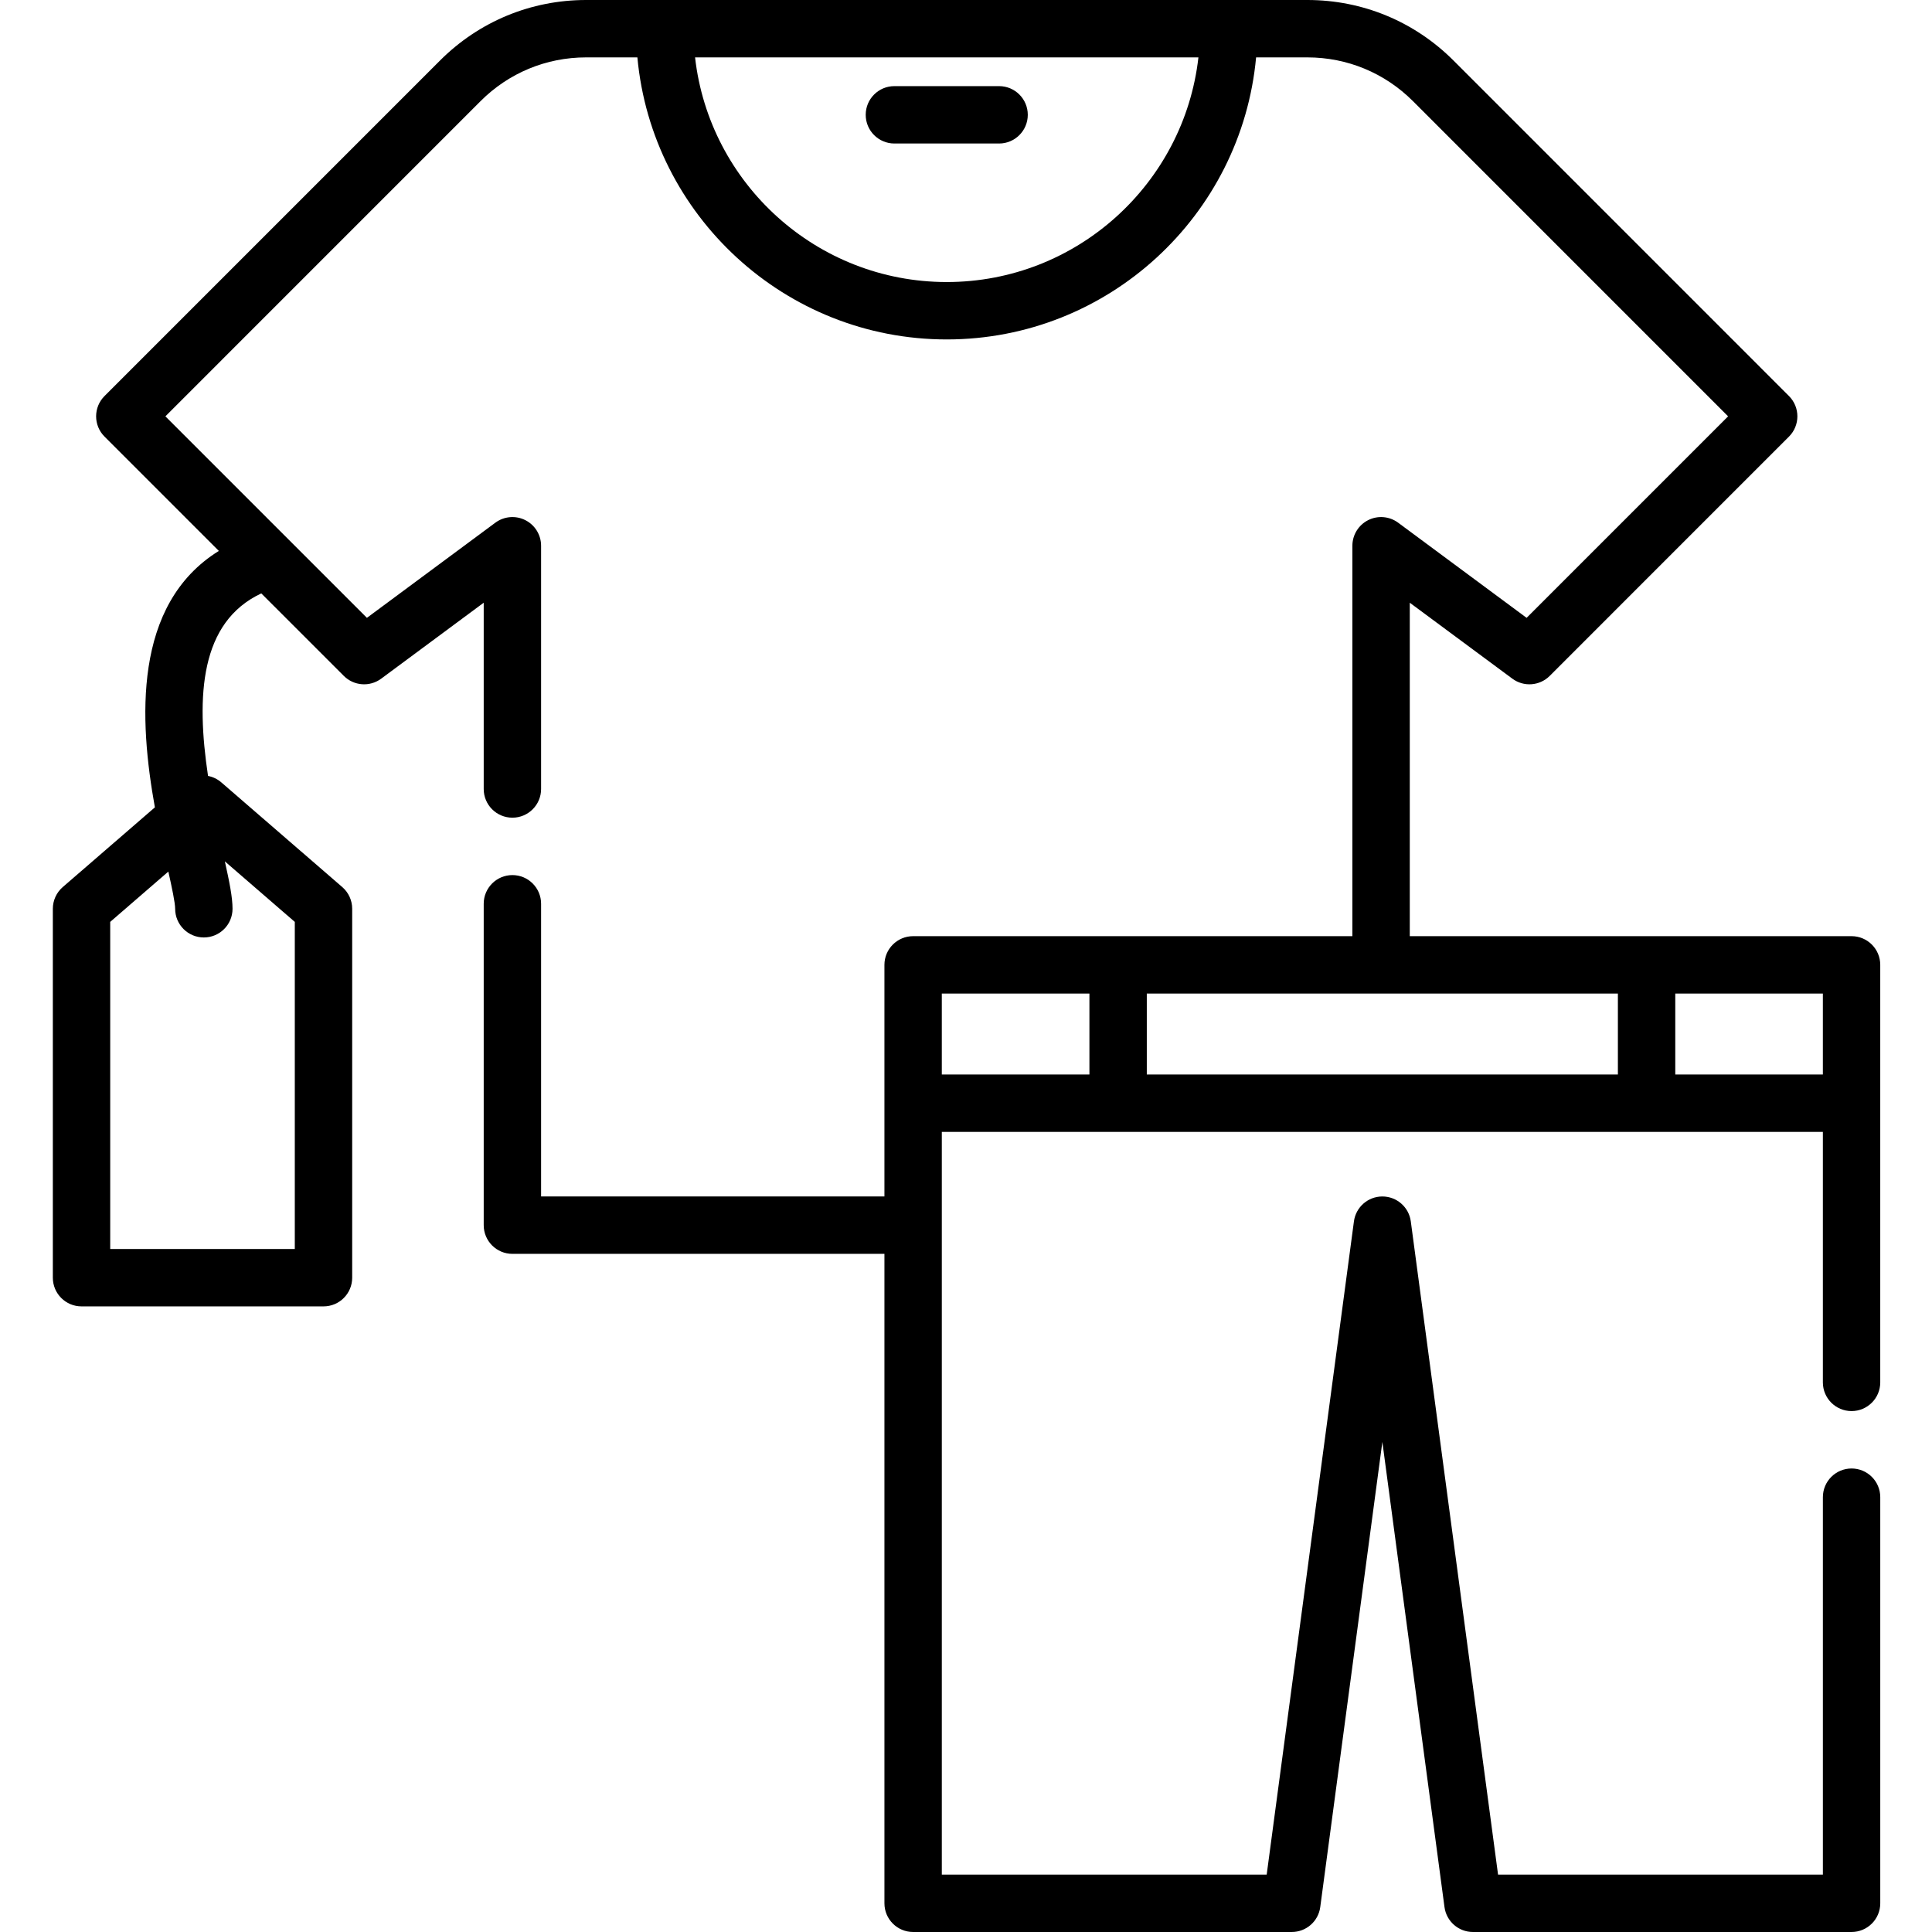 <svg height="512pt" viewBox="-14 0 512 512" width="512pt" xmlns="http://www.w3.org/2000/svg"><path d="m476.684 248.094h-117.078v-88.367l27.184 20.129c3.023 2.242 7.238 1.93 9.902-.734l63.406-63.414c2.969-2.969 2.969-7.785 0-10.754l-88.898-88.906c-10.348-10.348-24.105-16.047-38.738-16.047h-191.129c-14.633 0-28.387 5.699-38.734 16.047l-88.898 88.906c-2.973 2.969-2.973 7.785 0 10.754l30.293 30.293c-22.883 14.207-21.09 45.008-16.949 67.957l-24.414 21.125c-1.668 1.445-2.629 3.543-2.629 5.75v97.773c0 4.199 3.402 7.602 7.605 7.602h64.125c4.199 0 7.602-3.402 7.602-7.602v-97.773c0-2.207-.957-4.305-2.625-5.75l-32.062-27.746c-1.035-.895-2.25-1.461-3.516-1.707-3.191-21.27-2.102-40.762 14.117-48.371l21.867 21.863c2.664 2.664 6.879 2.977 9.906.734l27.168-20.129v49.367c0 4.199 3.402 7.602 7.605 7.602 4.199 0 7.602-3.402 7.602-7.602v-64.461c0-2.875-1.617-5.5-4.184-6.793-2.566-1.293-5.637-1.027-7.945.684l-34.031 25.211-53.406-53.402 83.523-83.531c7.473-7.477 17.41-11.594 27.98-11.594h13.582c3.852 41.855 39.141 74.746 81.98 74.746 42.844 0 78.133-32.891 81.984-74.746h13.582c10.57 0 20.508 4.117 27.984 11.594l83.52 83.531-53.395 53.402-34.043-25.215c-2.305-1.707-5.379-1.973-7.945-.68-2.566 1.293-4.184 3.918-4.184 6.793v103.461h-116.41c-4.203 0-7.605 3.406-7.605 7.605v61.379h-90.988v-77.566c0-4.199-3.402-7.605-7.602-7.605s-7.605 3.406-7.605 7.605v85.172c0 4.199 3.406 7.602 7.605 7.602h98.59v172.109c0 4.199 3.402 7.605 7.605 7.605h100.352c3.812 0 7.035-2.82 7.539-6.598l16.461-123.273 16.465 123.273c.504 3.777 3.727 6.598 7.535 6.598h100.344c4.199 0 7.605-3.406 7.605-7.605v-107.625c0-4.199-3.406-7.605-7.605-7.605-4.199 0-7.602 3.406-7.602 7.605v100.023h-86.082l-23.125-173.117c-.504-3.777-3.723-6.598-7.535-6.598s-7.031 2.82-7.535 6.598l-23.121 173.117h-86.094v-196.828h233.488v66.383c0 4.199 3.402 7.605 7.605 7.605 4.199 0 7.602-3.406 7.602-7.605v-110.648c0-4.199-3.402-7.605-7.602-7.605zm-412.559 82.906h-48.918v-86.691l15.406-13.332c.949 4.254 1.805 8.285 1.805 9.855 0 4.199 3.402 7.605 7.602 7.605s7.605-3.406 7.605-7.605c0-3.031-.824-7.117-2.035-12.562l18.535 16.039zm172.77-256.258c-34.449 0-62.906-26.082-66.695-59.535h133.395c-3.789 33.453-32.25 59.535-66.699 59.535zm177.863 188.562v21.453h-124.844v-21.453zm-179.168 0h39.117v21.453h-39.117zm194.375 21.453v-21.453h39.113v21.453zm0 0"/><path d="m223.023 38.031h27.746c4.199 0 7.605-3.406 7.605-7.605s-3.406-7.602-7.605-7.602h-27.746c-4.199 0-7.602 3.402-7.602 7.602s3.402 7.605 7.602 7.605zm0 0"/></svg>